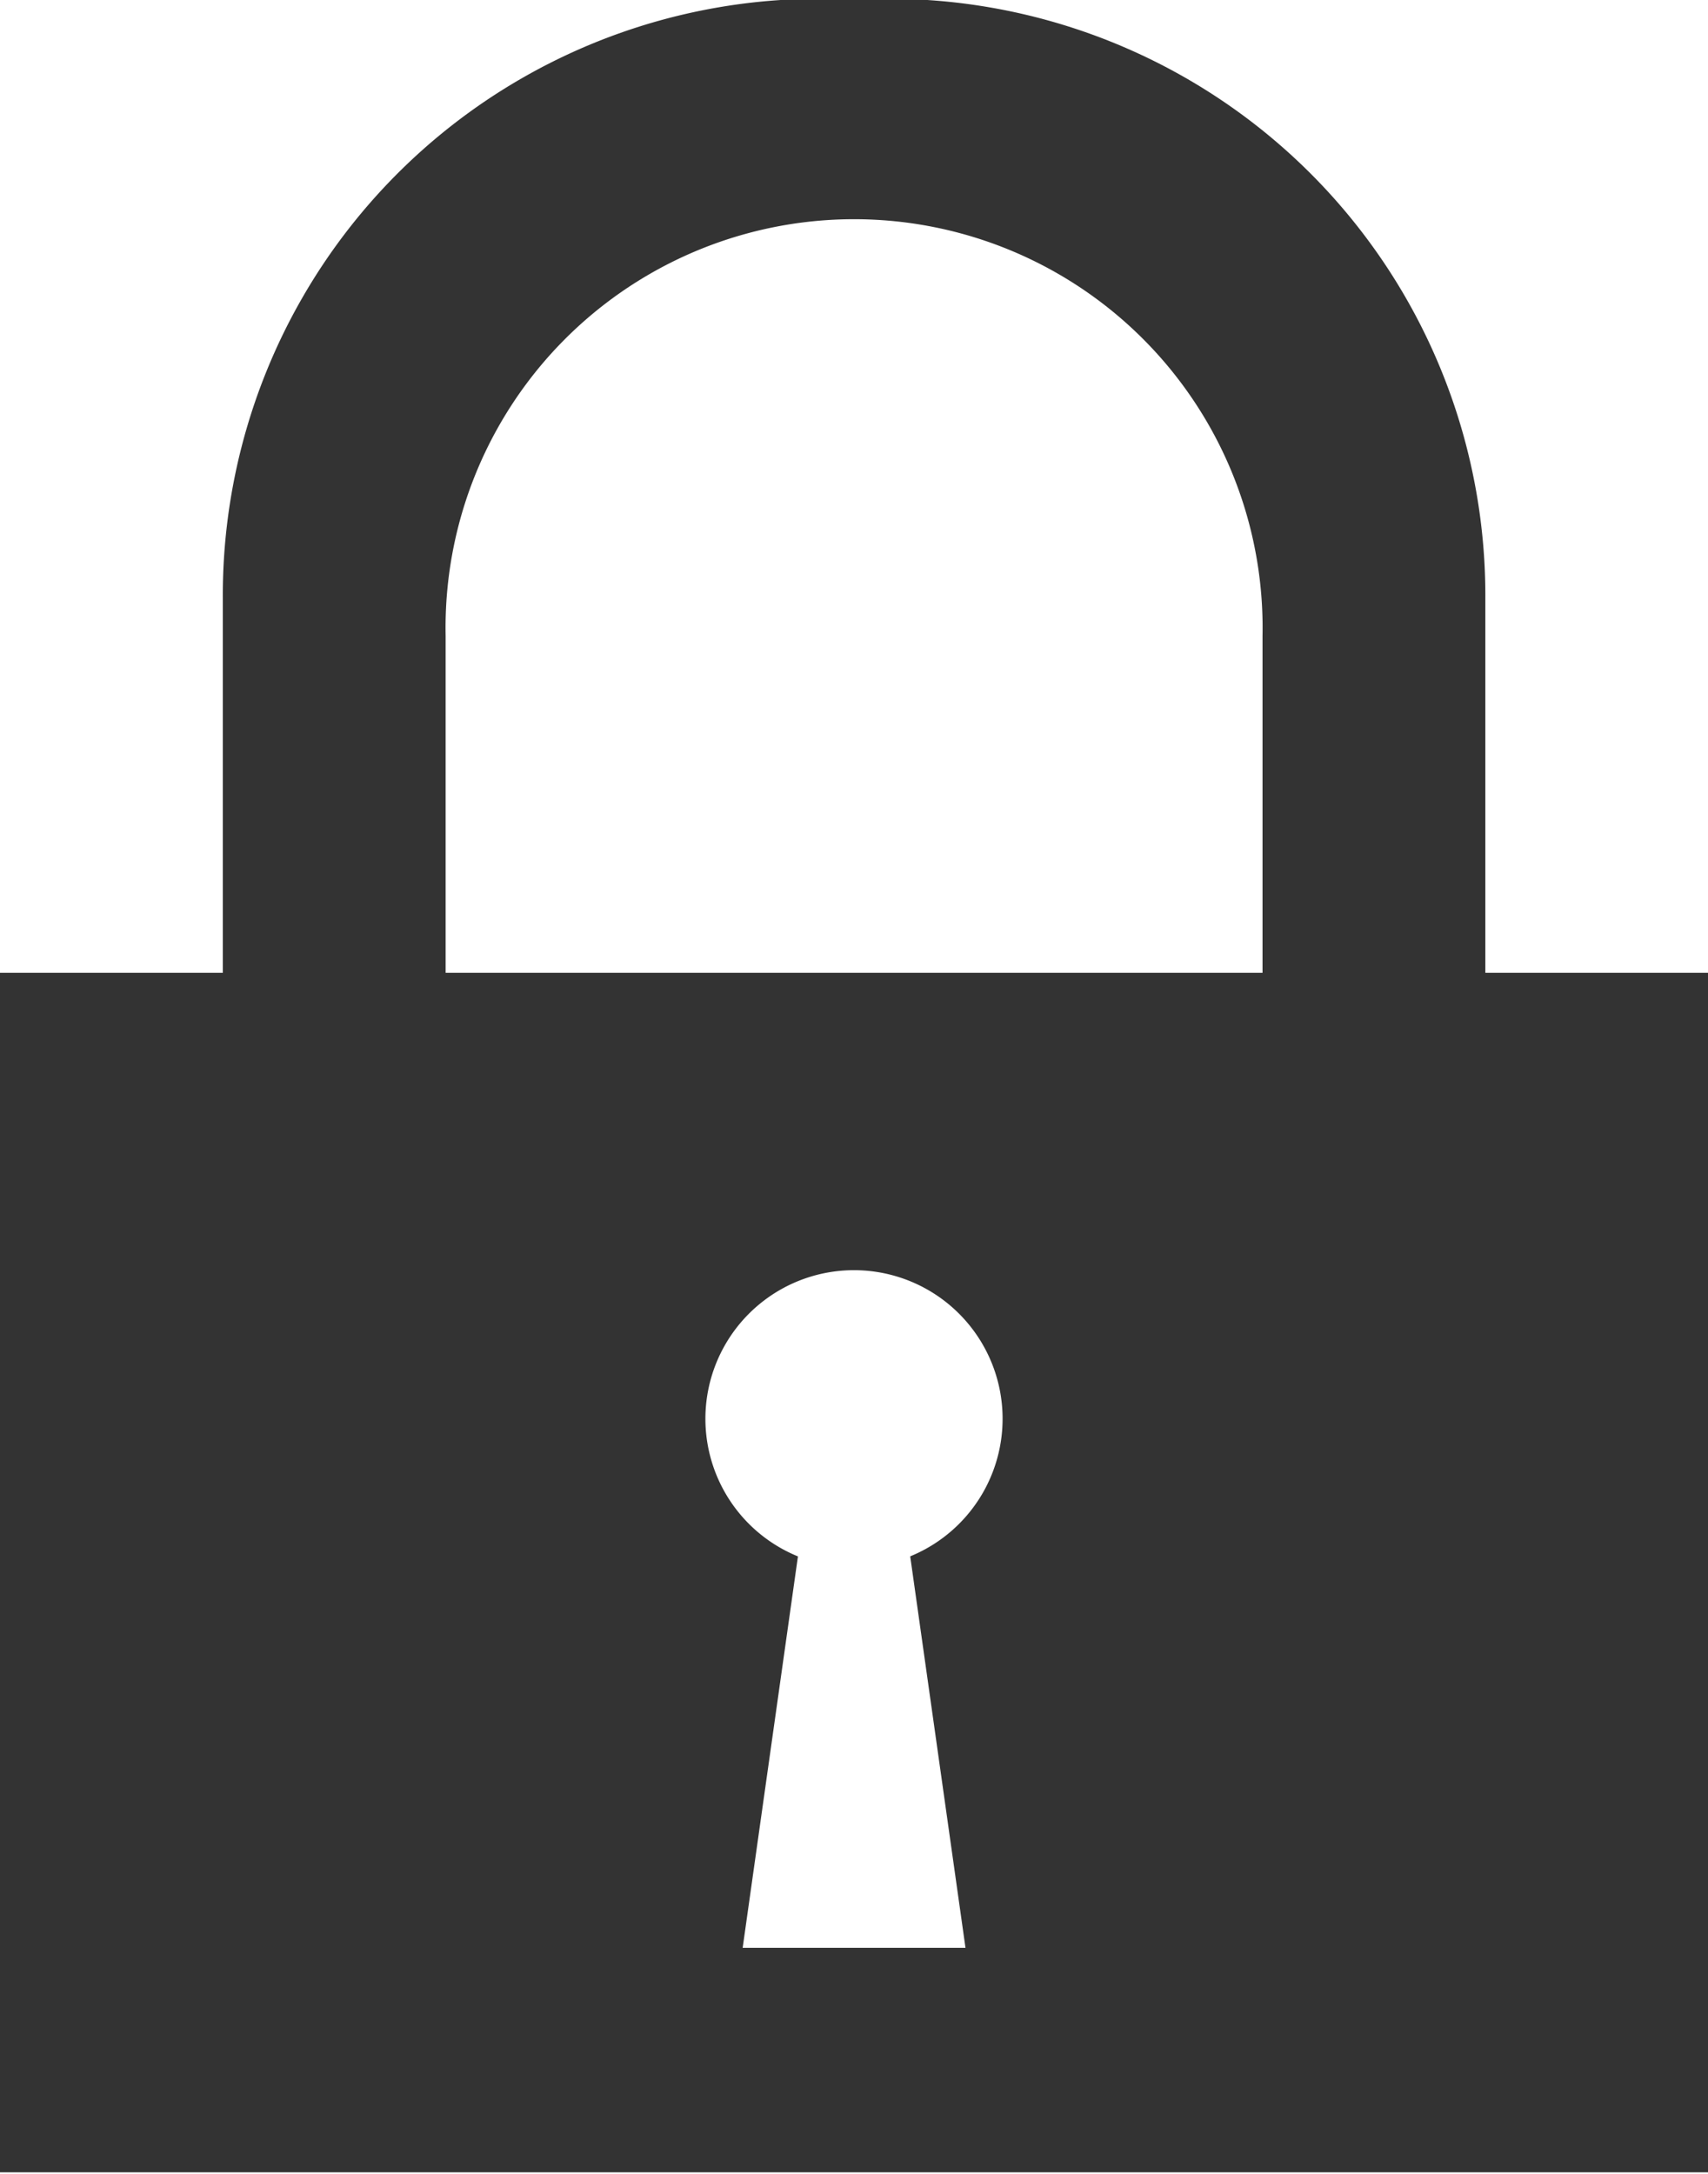 <svg xmlns="http://www.w3.org/2000/svg" width="11" height="14" viewBox="0 0 11 14">
  <defs>
    <style>
      .cls-1 {
        fill: #333;
        fill-rule: evenodd;
      }
    </style>
  </defs>
  <path id="locked_копия_6" data-name="locked копия 6" class="cls-1" d="M517,454.99v-7.725h1.435v-2.413a3.842,3.842,0,0,1,3.826-3.86h0.478a3.843,3.843,0,0,1,3.827,3.86v2.413H528v7.725H517Zm5.139-3.967-0.356,2.521h1.435l-0.356-2.521A0.957,0.957,0,1,0,522.138,451.023Zm2.992-5.929a2.631,2.631,0,1,0-5.261,0v2.171h5.261v-2.171Z" transform="translate(-517 -441)"/>
</svg>
